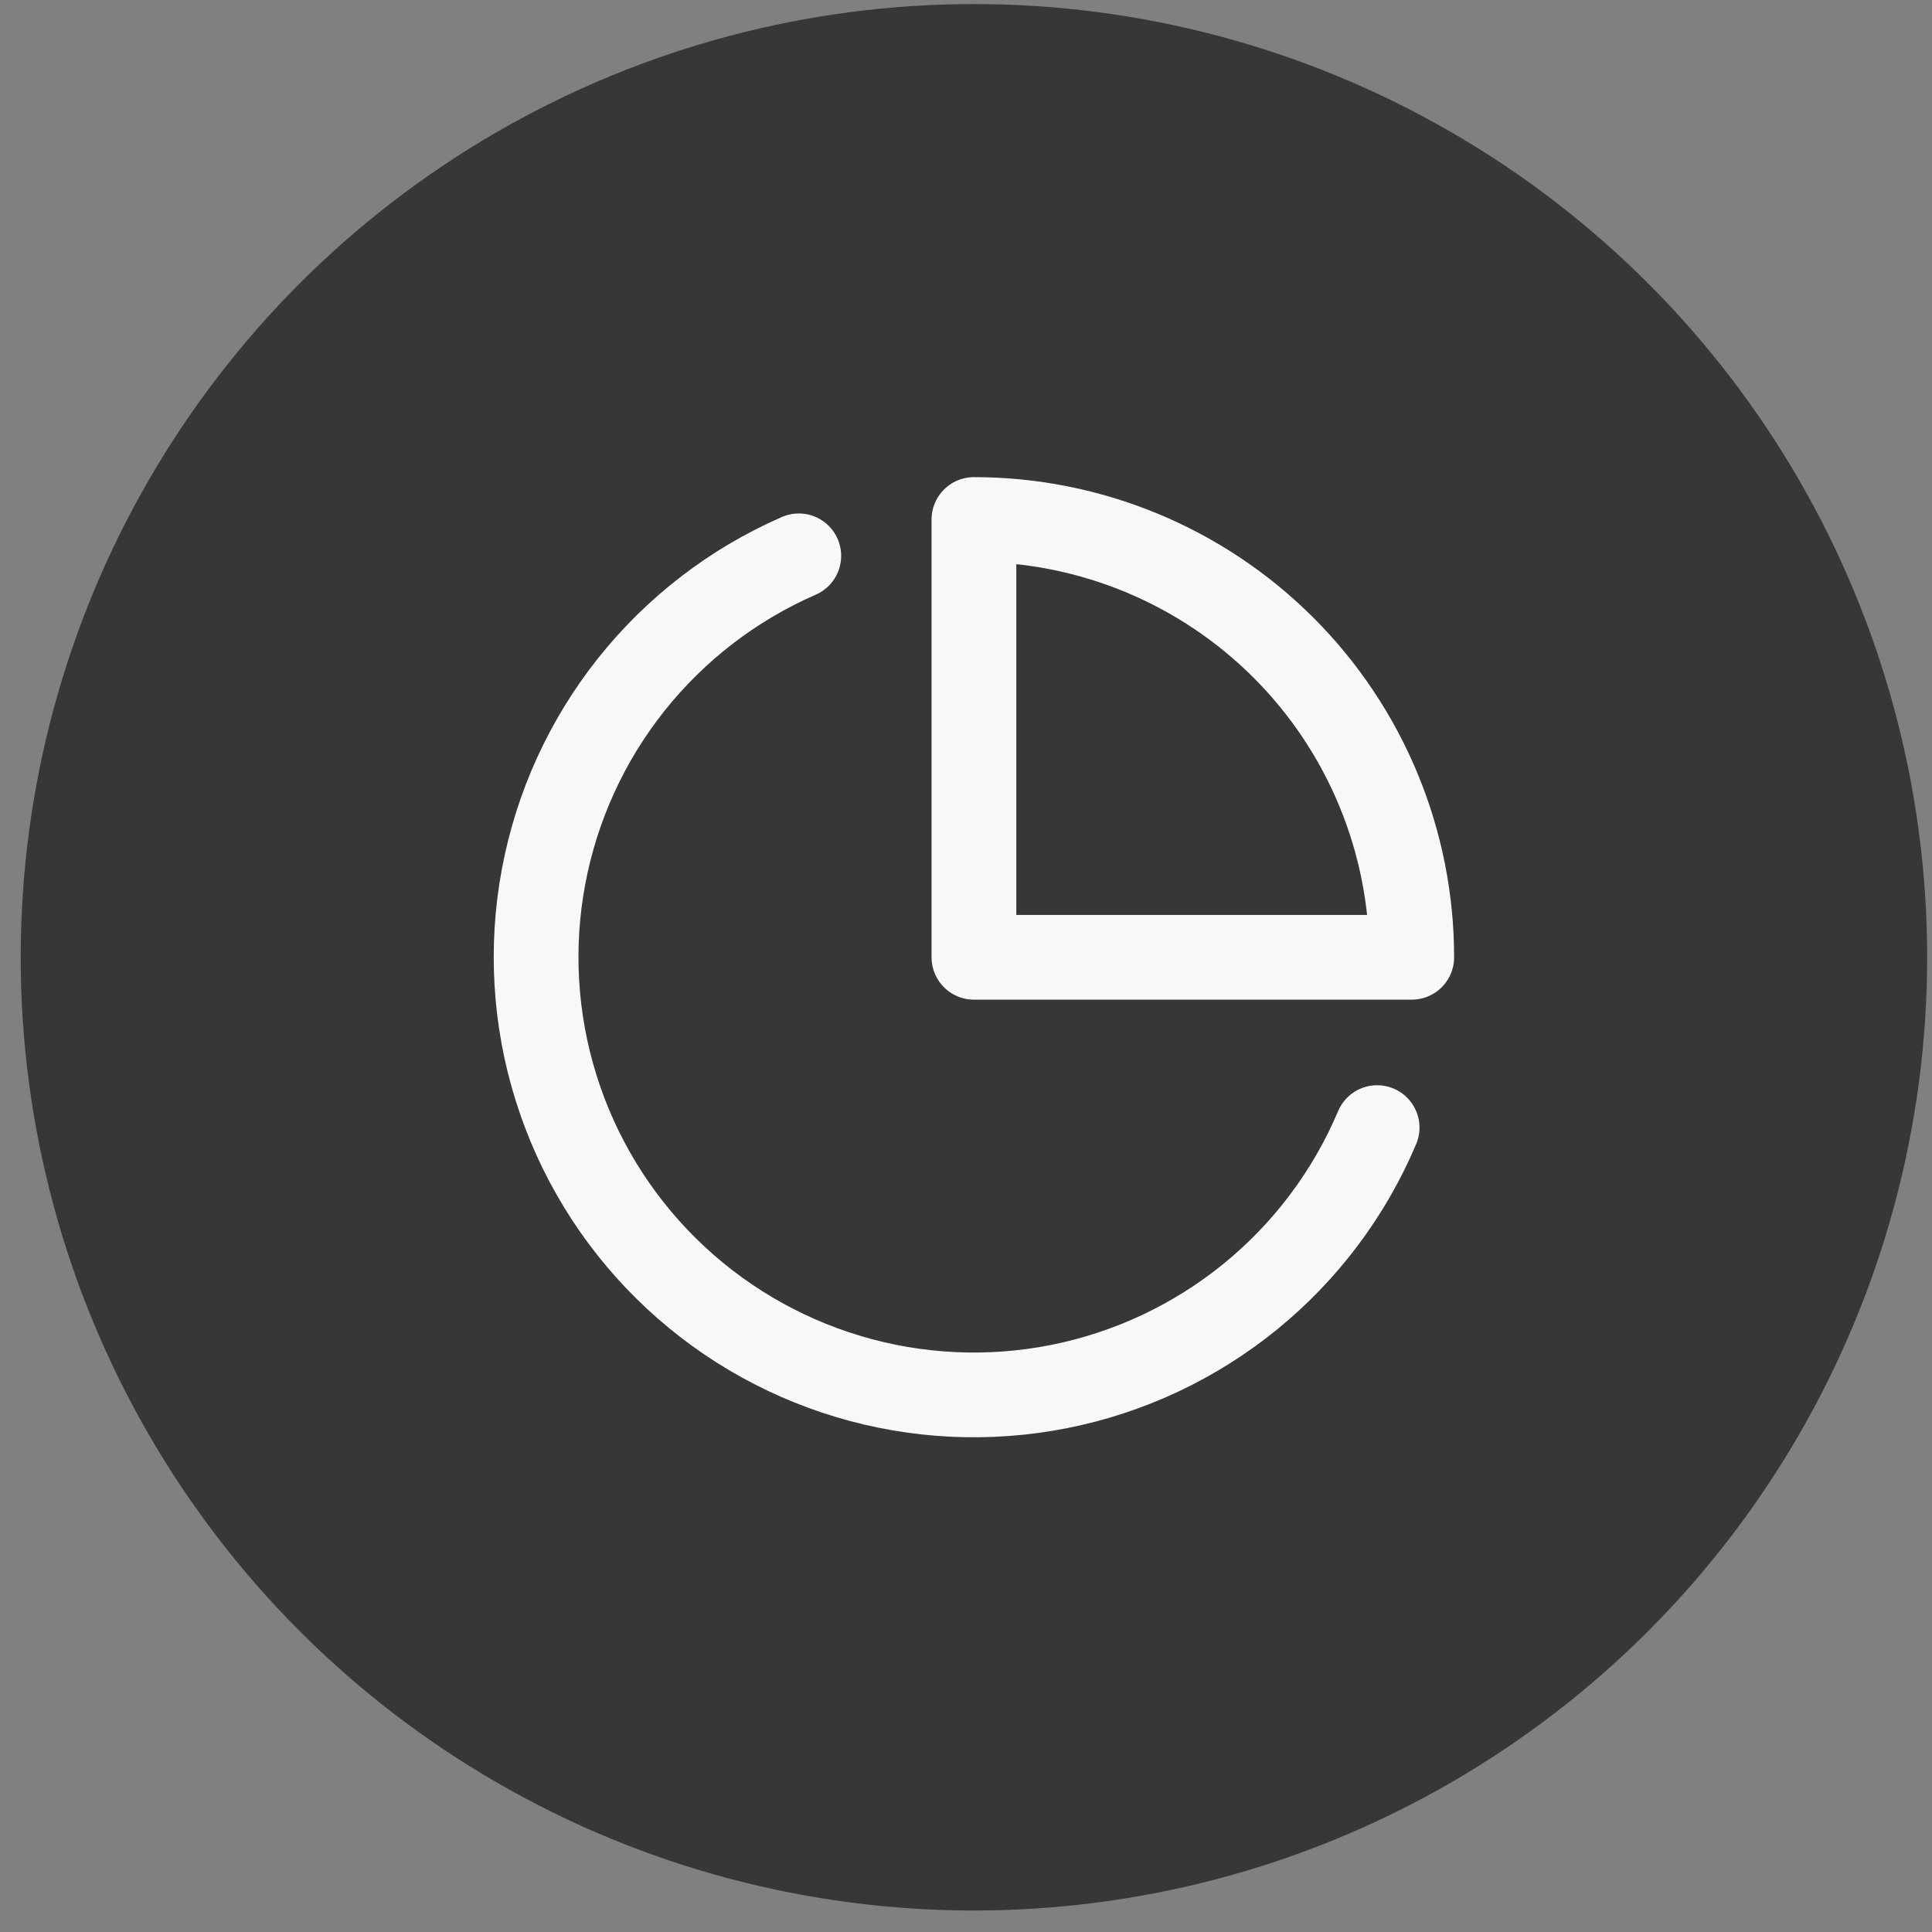 <svg width="57" height="57" viewBox="0 0 57 57" fill="none" xmlns="http://www.w3.org/2000/svg">
<rect x="0" y="0" width="57" height="57" fill="#808080" stroke="none"/>
<circle cx="28.734" cy="28.243" r="28.123" fill="#373737"/>
<path d="M40.63 33.268C39.808 35.211 38.523 36.924 36.886 38.256C35.25 39.587 33.312 40.498 31.243 40.908C29.173 41.318 27.034 41.215 25.014 40.607C22.993 39.999 21.152 38.906 19.652 37.423C18.151 35.94 17.037 34.111 16.407 32.098C15.776 30.084 15.648 27.947 16.035 25.873C16.421 23.799 17.309 21.851 18.622 20.199C19.936 18.547 21.633 17.243 23.567 16.399" stroke="#F8F8F8" stroke-width="2.5" stroke-linecap="round" stroke-linejoin="round"/>
<path d="M41.651 28.243C41.651 26.547 41.317 24.867 40.668 23.3C40.019 21.733 39.067 20.309 37.868 19.11C36.668 17.91 35.245 16.959 33.677 16.31C32.11 15.661 30.431 15.327 28.734 15.327V28.243H41.651Z" stroke="#F8F8F8" stroke-width="2.5" stroke-linecap="round" stroke-linejoin="round"/>
</svg>
